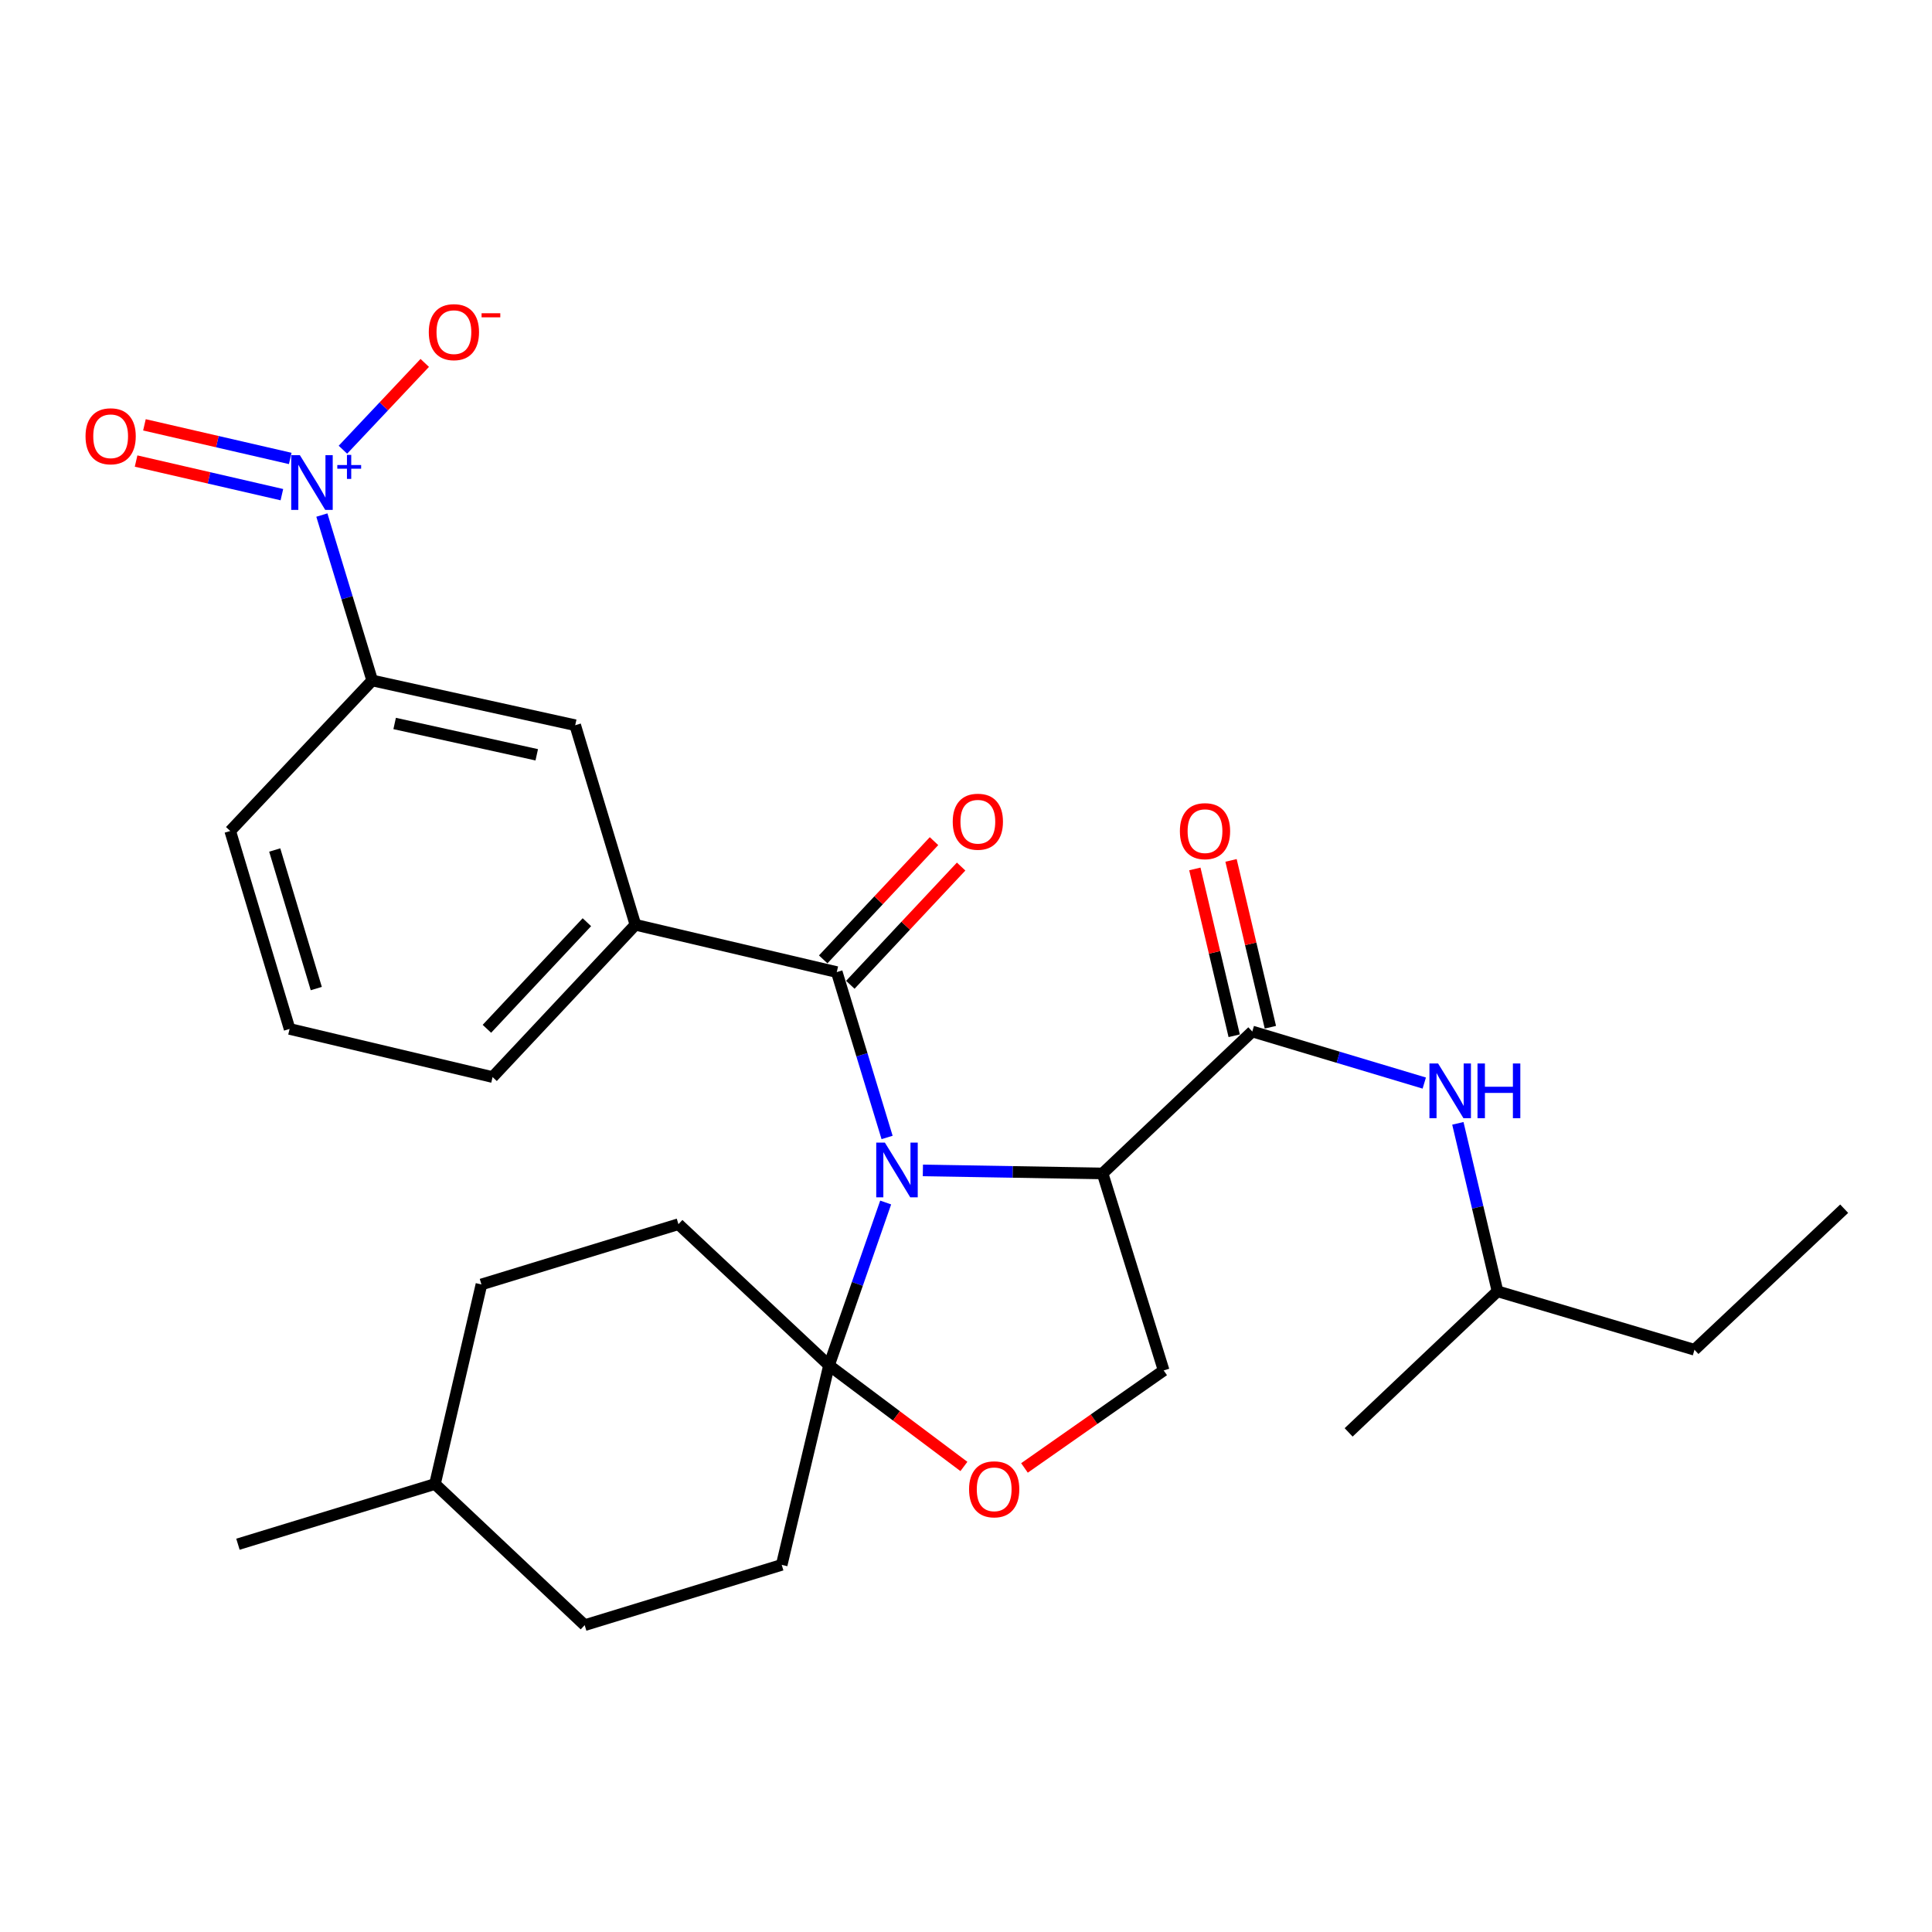 <?xml version='1.0' encoding='iso-8859-1'?>
<svg version='1.1' baseProfile='full'
              xmlns='http://www.w3.org/2000/svg'
                      xmlns:rdkit='http://www.rdkit.org/xml'
                      xmlns:xlink='http://www.w3.org/1999/xlink'
                  xml:space='preserve'
width='1000px' height='1000px' viewBox='0 0 1000 1000'>
<!-- END OF HEADER -->
<rect style='opacity:1.0;fill:#FFFFFF;stroke:none' width='1000' height='1000' x='0' y='0'> </rect>
<path class='bond-0' d='M 477.68,605.808 L 524.189,606.588' style='fill:none;fill-rule:evenodd;stroke:#0000FF;stroke-width:6px;stroke-linecap:butt;stroke-linejoin:miter;stroke-opacity:1' />
<path class='bond-0' d='M 524.189,606.588 L 570.697,607.368' style='fill:none;fill-rule:evenodd;stroke:#000000;stroke-width:6px;stroke-linecap:butt;stroke-linejoin:miter;stroke-opacity:1' />
<path class='bond-1' d='M 459.155,588.746 L 446.129,545.949' style='fill:none;fill-rule:evenodd;stroke:#0000FF;stroke-width:6px;stroke-linecap:butt;stroke-linejoin:miter;stroke-opacity:1' />
<path class='bond-1' d='M 446.129,545.949 L 433.104,503.152' style='fill:none;fill-rule:evenodd;stroke:#000000;stroke-width:6px;stroke-linecap:butt;stroke-linejoin:miter;stroke-opacity:1' />
<path class='bond-2' d='M 458.421,622.419 L 443.758,664.554' style='fill:none;fill-rule:evenodd;stroke:#0000FF;stroke-width:6px;stroke-linecap:butt;stroke-linejoin:miter;stroke-opacity:1' />
<path class='bond-2' d='M 443.758,664.554 L 429.096,706.689' style='fill:none;fill-rule:evenodd;stroke:#000000;stroke-width:6px;stroke-linecap:butt;stroke-linejoin:miter;stroke-opacity:1' />
<path class='bond-4' d='M 570.697,607.368 L 648.183,533.901' style='fill:none;fill-rule:evenodd;stroke:#000000;stroke-width:6px;stroke-linecap:butt;stroke-linejoin:miter;stroke-opacity:1' />
<path class='bond-7' d='M 570.697,607.368 L 602.311,709.339' style='fill:none;fill-rule:evenodd;stroke:#000000;stroke-width:6px;stroke-linecap:butt;stroke-linejoin:miter;stroke-opacity:1' />
<path class='bond-6' d='M 433.104,503.152 L 328.888,478.667' style='fill:none;fill-rule:evenodd;stroke:#000000;stroke-width:6px;stroke-linecap:butt;stroke-linejoin:miter;stroke-opacity:1' />
<path class='bond-13' d='M 440.122,509.73 L 468.801,479.132' style='fill:none;fill-rule:evenodd;stroke:#000000;stroke-width:6px;stroke-linecap:butt;stroke-linejoin:miter;stroke-opacity:1' />
<path class='bond-13' d='M 468.801,479.132 L 497.481,448.535' style='fill:none;fill-rule:evenodd;stroke:#FF0000;stroke-width:6px;stroke-linecap:butt;stroke-linejoin:miter;stroke-opacity:1' />
<path class='bond-13' d='M 426.086,496.574 L 454.765,465.976' style='fill:none;fill-rule:evenodd;stroke:#000000;stroke-width:6px;stroke-linecap:butt;stroke-linejoin:miter;stroke-opacity:1' />
<path class='bond-13' d='M 454.765,465.976 L 483.445,435.378' style='fill:none;fill-rule:evenodd;stroke:#FF0000;stroke-width:6px;stroke-linecap:butt;stroke-linejoin:miter;stroke-opacity:1' />
<path class='bond-5' d='M 429.096,706.689 L 464.005,732.861' style='fill:none;fill-rule:evenodd;stroke:#000000;stroke-width:6px;stroke-linecap:butt;stroke-linejoin:miter;stroke-opacity:1' />
<path class='bond-5' d='M 464.005,732.861 L 498.915,759.034' style='fill:none;fill-rule:evenodd;stroke:#FF0000;stroke-width:6px;stroke-linecap:butt;stroke-linejoin:miter;stroke-opacity:1' />
<path class='bond-15' d='M 429.096,706.689 L 404.61,809.974' style='fill:none;fill-rule:evenodd;stroke:#000000;stroke-width:6px;stroke-linecap:butt;stroke-linejoin:miter;stroke-opacity:1' />
<path class='bond-16' d='M 429.096,706.689 L 351.161,633.638' style='fill:none;fill-rule:evenodd;stroke:#000000;stroke-width:6px;stroke-linecap:butt;stroke-linejoin:miter;stroke-opacity:1' />
<path class='bond-3' d='M 166.599,266.595 L 179.626,309.402' style='fill:none;fill-rule:evenodd;stroke:#0000FF;stroke-width:6px;stroke-linecap:butt;stroke-linejoin:miter;stroke-opacity:1' />
<path class='bond-3' d='M 179.626,309.402 L 192.652,352.21' style='fill:none;fill-rule:evenodd;stroke:#000000;stroke-width:6px;stroke-linecap:butt;stroke-linejoin:miter;stroke-opacity:1' />
<path class='bond-11' d='M 177.49,232.771 L 198.67,210.307' style='fill:none;fill-rule:evenodd;stroke:#0000FF;stroke-width:6px;stroke-linecap:butt;stroke-linejoin:miter;stroke-opacity:1' />
<path class='bond-11' d='M 198.67,210.307 L 219.849,187.843' style='fill:none;fill-rule:evenodd;stroke:#FF0000;stroke-width:6px;stroke-linecap:butt;stroke-linejoin:miter;stroke-opacity:1' />
<path class='bond-12' d='M 150.223,237.292 L 112.492,228.592' style='fill:none;fill-rule:evenodd;stroke:#0000FF;stroke-width:6px;stroke-linecap:butt;stroke-linejoin:miter;stroke-opacity:1' />
<path class='bond-12' d='M 112.492,228.592 L 74.761,219.893' style='fill:none;fill-rule:evenodd;stroke:#FF0000;stroke-width:6px;stroke-linecap:butt;stroke-linejoin:miter;stroke-opacity:1' />
<path class='bond-12' d='M 145.901,256.038 L 108.17,247.338' style='fill:none;fill-rule:evenodd;stroke:#0000FF;stroke-width:6px;stroke-linecap:butt;stroke-linejoin:miter;stroke-opacity:1' />
<path class='bond-12' d='M 108.17,247.338 L 70.439,238.639' style='fill:none;fill-rule:evenodd;stroke:#FF0000;stroke-width:6px;stroke-linecap:butt;stroke-linejoin:miter;stroke-opacity:1' />
<path class='bond-9' d='M 648.183,533.901 L 692.691,547.248' style='fill:none;fill-rule:evenodd;stroke:#000000;stroke-width:6px;stroke-linecap:butt;stroke-linejoin:miter;stroke-opacity:1' />
<path class='bond-9' d='M 692.691,547.248 L 737.2,560.595' style='fill:none;fill-rule:evenodd;stroke:#0000FF;stroke-width:6px;stroke-linecap:butt;stroke-linejoin:miter;stroke-opacity:1' />
<path class='bond-14' d='M 657.545,531.693 L 647.362,488.517' style='fill:none;fill-rule:evenodd;stroke:#000000;stroke-width:6px;stroke-linecap:butt;stroke-linejoin:miter;stroke-opacity:1' />
<path class='bond-14' d='M 647.362,488.517 L 637.18,445.341' style='fill:none;fill-rule:evenodd;stroke:#FF0000;stroke-width:6px;stroke-linecap:butt;stroke-linejoin:miter;stroke-opacity:1' />
<path class='bond-14' d='M 638.821,536.109 L 628.638,492.933' style='fill:none;fill-rule:evenodd;stroke:#000000;stroke-width:6px;stroke-linecap:butt;stroke-linejoin:miter;stroke-opacity:1' />
<path class='bond-14' d='M 628.638,492.933 L 618.455,449.757' style='fill:none;fill-rule:evenodd;stroke:#FF0000;stroke-width:6px;stroke-linecap:butt;stroke-linejoin:miter;stroke-opacity:1' />
<path class='bond-28' d='M 530.264,759.802 L 566.288,734.57' style='fill:none;fill-rule:evenodd;stroke:#FF0000;stroke-width:6px;stroke-linecap:butt;stroke-linejoin:miter;stroke-opacity:1' />
<path class='bond-28' d='M 566.288,734.57 L 602.311,709.339' style='fill:none;fill-rule:evenodd;stroke:#000000;stroke-width:6px;stroke-linecap:butt;stroke-linejoin:miter;stroke-opacity:1' />
<path class='bond-10' d='M 328.888,478.667 L 297.723,375.37' style='fill:none;fill-rule:evenodd;stroke:#000000;stroke-width:6px;stroke-linecap:butt;stroke-linejoin:miter;stroke-opacity:1' />
<path class='bond-20' d='M 328.888,478.667 L 254.961,557.488' style='fill:none;fill-rule:evenodd;stroke:#000000;stroke-width:6px;stroke-linecap:butt;stroke-linejoin:miter;stroke-opacity:1' />
<path class='bond-20' d='M 303.767,477.329 L 252.018,532.505' style='fill:none;fill-rule:evenodd;stroke:#000000;stroke-width:6px;stroke-linecap:butt;stroke-linejoin:miter;stroke-opacity:1' />
<path class='bond-8' d='M 192.652,352.21 L 297.723,375.37' style='fill:none;fill-rule:evenodd;stroke:#000000;stroke-width:6px;stroke-linecap:butt;stroke-linejoin:miter;stroke-opacity:1' />
<path class='bond-8' d='M 204.271,374.471 L 277.821,390.683' style='fill:none;fill-rule:evenodd;stroke:#000000;stroke-width:6px;stroke-linecap:butt;stroke-linejoin:miter;stroke-opacity:1' />
<path class='bond-30' d='M 192.652,352.21 L 119.163,430.123' style='fill:none;fill-rule:evenodd;stroke:#000000;stroke-width:6px;stroke-linecap:butt;stroke-linejoin:miter;stroke-opacity:1' />
<path class='bond-19' d='M 754.586,581.442 L 764.848,624.908' style='fill:none;fill-rule:evenodd;stroke:#0000FF;stroke-width:6px;stroke-linecap:butt;stroke-linejoin:miter;stroke-opacity:1' />
<path class='bond-19' d='M 764.848,624.908 L 775.11,668.373' style='fill:none;fill-rule:evenodd;stroke:#000000;stroke-width:6px;stroke-linecap:butt;stroke-linejoin:miter;stroke-opacity:1' />
<path class='bond-18' d='M 404.61,809.974 L 302.628,841.182' style='fill:none;fill-rule:evenodd;stroke:#000000;stroke-width:6px;stroke-linecap:butt;stroke-linejoin:miter;stroke-opacity:1' />
<path class='bond-17' d='M 351.161,633.638 L 249.19,664.825' style='fill:none;fill-rule:evenodd;stroke:#000000;stroke-width:6px;stroke-linecap:butt;stroke-linejoin:miter;stroke-opacity:1' />
<path class='bond-21' d='M 249.19,664.825 L 225.142,768.121' style='fill:none;fill-rule:evenodd;stroke:#000000;stroke-width:6px;stroke-linecap:butt;stroke-linejoin:miter;stroke-opacity:1' />
<path class='bond-29' d='M 302.628,841.182 L 225.142,768.121' style='fill:none;fill-rule:evenodd;stroke:#000000;stroke-width:6px;stroke-linecap:butt;stroke-linejoin:miter;stroke-opacity:1' />
<path class='bond-25' d='M 775.11,668.373 L 877.06,698.641' style='fill:none;fill-rule:evenodd;stroke:#000000;stroke-width:6px;stroke-linecap:butt;stroke-linejoin:miter;stroke-opacity:1' />
<path class='bond-26' d='M 775.11,668.373 L 698.051,741.402' style='fill:none;fill-rule:evenodd;stroke:#000000;stroke-width:6px;stroke-linecap:butt;stroke-linejoin:miter;stroke-opacity:1' />
<path class='bond-23' d='M 254.961,557.488 L 149.89,532.575' style='fill:none;fill-rule:evenodd;stroke:#000000;stroke-width:6px;stroke-linecap:butt;stroke-linejoin:miter;stroke-opacity:1' />
<path class='bond-24' d='M 225.142,768.121 L 123.16,799.287' style='fill:none;fill-rule:evenodd;stroke:#000000;stroke-width:6px;stroke-linecap:butt;stroke-linejoin:miter;stroke-opacity:1' />
<path class='bond-22' d='M 119.163,430.123 L 149.89,532.575' style='fill:none;fill-rule:evenodd;stroke:#000000;stroke-width:6px;stroke-linecap:butt;stroke-linejoin:miter;stroke-opacity:1' />
<path class='bond-22' d='M 142.199,439.964 L 163.708,511.681' style='fill:none;fill-rule:evenodd;stroke:#000000;stroke-width:6px;stroke-linecap:butt;stroke-linejoin:miter;stroke-opacity:1' />
<path class='bond-27' d='M 877.06,698.641 L 954.545,625.622' style='fill:none;fill-rule:evenodd;stroke:#000000;stroke-width:6px;stroke-linecap:butt;stroke-linejoin:miter;stroke-opacity:1' />
<path  class='atom-0' d='M 458.02 591.423
L 467.3 606.423
Q 468.22 607.903, 469.7 610.583
Q 471.18 613.263, 471.26 613.423
L 471.26 591.423
L 475.02 591.423
L 475.02 619.743
L 471.14 619.743
L 461.18 603.343
Q 460.02 601.423, 458.78 599.223
Q 457.58 597.023, 457.22 596.343
L 457.22 619.743
L 453.54 619.743
L 453.54 591.423
L 458.02 591.423
' fill='#0000FF'/>
<path  class='atom-4' d='M 155.216 235.598
L 164.496 250.598
Q 165.416 252.078, 166.896 254.758
Q 168.376 257.438, 168.456 257.598
L 168.456 235.598
L 172.216 235.598
L 172.216 263.918
L 168.336 263.918
L 158.376 247.518
Q 157.216 245.598, 155.976 243.398
Q 154.776 241.198, 154.416 240.518
L 154.416 263.918
L 150.736 263.918
L 150.736 235.598
L 155.216 235.598
' fill='#0000FF'/>
<path  class='atom-4' d='M 174.592 240.702
L 179.581 240.702
L 179.581 235.449
L 181.799 235.449
L 181.799 240.702
L 186.921 240.702
L 186.921 242.603
L 181.799 242.603
L 181.799 247.883
L 179.581 247.883
L 179.581 242.603
L 174.592 242.603
L 174.592 240.702
' fill='#0000FF'/>
<path  class='atom-6' d='M 501.587 770.863
Q 501.587 764.063, 504.947 760.263
Q 508.307 756.463, 514.587 756.463
Q 520.867 756.463, 524.227 760.263
Q 527.587 764.063, 527.587 770.863
Q 527.587 777.743, 524.187 781.663
Q 520.787 785.543, 514.587 785.543
Q 508.347 785.543, 504.947 781.663
Q 501.587 777.783, 501.587 770.863
M 514.587 782.343
Q 518.907 782.343, 521.227 779.463
Q 523.587 776.543, 523.587 770.863
Q 523.587 765.303, 521.227 762.503
Q 518.907 759.663, 514.587 759.663
Q 510.267 759.663, 507.907 762.463
Q 505.587 765.263, 505.587 770.863
Q 505.587 776.583, 507.907 779.463
Q 510.267 782.343, 514.587 782.343
' fill='#FF0000'/>
<path  class='atom-10' d='M 744.354 550.457
L 753.634 565.457
Q 754.554 566.937, 756.034 569.617
Q 757.514 572.297, 757.594 572.457
L 757.594 550.457
L 761.354 550.457
L 761.354 578.777
L 757.474 578.777
L 747.514 562.377
Q 746.354 560.457, 745.114 558.257
Q 743.914 556.057, 743.554 555.377
L 743.554 578.777
L 739.874 578.777
L 739.874 550.457
L 744.354 550.457
' fill='#0000FF'/>
<path  class='atom-10' d='M 764.754 550.457
L 768.594 550.457
L 768.594 562.497
L 783.074 562.497
L 783.074 550.457
L 786.914 550.457
L 786.914 578.777
L 783.074 578.777
L 783.074 565.697
L 768.594 565.697
L 768.594 578.777
L 764.754 578.777
L 764.754 550.457
' fill='#0000FF'/>
<path  class='atom-12' d='M 221.943 171.914
Q 221.943 165.114, 225.303 161.314
Q 228.663 157.514, 234.943 157.514
Q 241.223 157.514, 244.583 161.314
Q 247.943 165.114, 247.943 171.914
Q 247.943 178.794, 244.543 182.714
Q 241.143 186.594, 234.943 186.594
Q 228.703 186.594, 225.303 182.714
Q 221.943 178.834, 221.943 171.914
M 234.943 183.394
Q 239.263 183.394, 241.583 180.514
Q 243.943 177.594, 243.943 171.914
Q 243.943 166.354, 241.583 163.554
Q 239.263 160.714, 234.943 160.714
Q 230.623 160.714, 228.263 163.514
Q 225.943 166.314, 225.943 171.914
Q 225.943 177.634, 228.263 180.514
Q 230.623 183.394, 234.943 183.394
' fill='#FF0000'/>
<path  class='atom-12' d='M 249.263 162.136
L 258.952 162.136
L 258.952 164.248
L 249.263 164.248
L 249.263 162.136
' fill='#FF0000'/>
<path  class='atom-13' d='M 44.271 225.812
Q 44.271 219.012, 47.631 215.212
Q 50.991 211.412, 57.271 211.412
Q 63.551 211.412, 66.911 215.212
Q 70.271 219.012, 70.271 225.812
Q 70.271 232.692, 66.871 236.612
Q 63.471 240.492, 57.271 240.492
Q 51.031 240.492, 47.631 236.612
Q 44.271 232.732, 44.271 225.812
M 57.271 237.292
Q 61.591 237.292, 63.911 234.412
Q 66.271 231.492, 66.271 225.812
Q 66.271 220.252, 63.911 217.452
Q 61.591 214.612, 57.271 214.612
Q 52.951 214.612, 50.591 217.412
Q 48.271 220.212, 48.271 225.812
Q 48.271 231.532, 50.591 234.412
Q 52.951 237.292, 57.271 237.292
' fill='#FF0000'/>
<path  class='atom-14' d='M 493.133 425.319
Q 493.133 418.519, 496.493 414.719
Q 499.853 410.919, 506.133 410.919
Q 512.413 410.919, 515.773 414.719
Q 519.133 418.519, 519.133 425.319
Q 519.133 432.199, 515.733 436.119
Q 512.333 439.999, 506.133 439.999
Q 499.893 439.999, 496.493 436.119
Q 493.133 432.239, 493.133 425.319
M 506.133 436.799
Q 510.453 436.799, 512.773 433.919
Q 515.133 430.999, 515.133 425.319
Q 515.133 419.759, 512.773 416.959
Q 510.453 414.119, 506.133 414.119
Q 501.813 414.119, 499.453 416.919
Q 497.133 419.719, 497.133 425.319
Q 497.133 431.039, 499.453 433.919
Q 501.813 436.799, 506.133 436.799
' fill='#FF0000'/>
<path  class='atom-15' d='M 610.708 430.203
Q 610.708 423.403, 614.068 419.603
Q 617.428 415.803, 623.708 415.803
Q 629.988 415.803, 633.348 419.603
Q 636.708 423.403, 636.708 430.203
Q 636.708 437.083, 633.308 441.003
Q 629.908 444.883, 623.708 444.883
Q 617.468 444.883, 614.068 441.003
Q 610.708 437.123, 610.708 430.203
M 623.708 441.683
Q 628.028 441.683, 630.348 438.803
Q 632.708 435.883, 632.708 430.203
Q 632.708 424.643, 630.348 421.843
Q 628.028 419.003, 623.708 419.003
Q 619.388 419.003, 617.028 421.803
Q 614.708 424.603, 614.708 430.203
Q 614.708 435.923, 617.028 438.803
Q 619.388 441.683, 623.708 441.683
' fill='#FF0000'/>
</svg>
